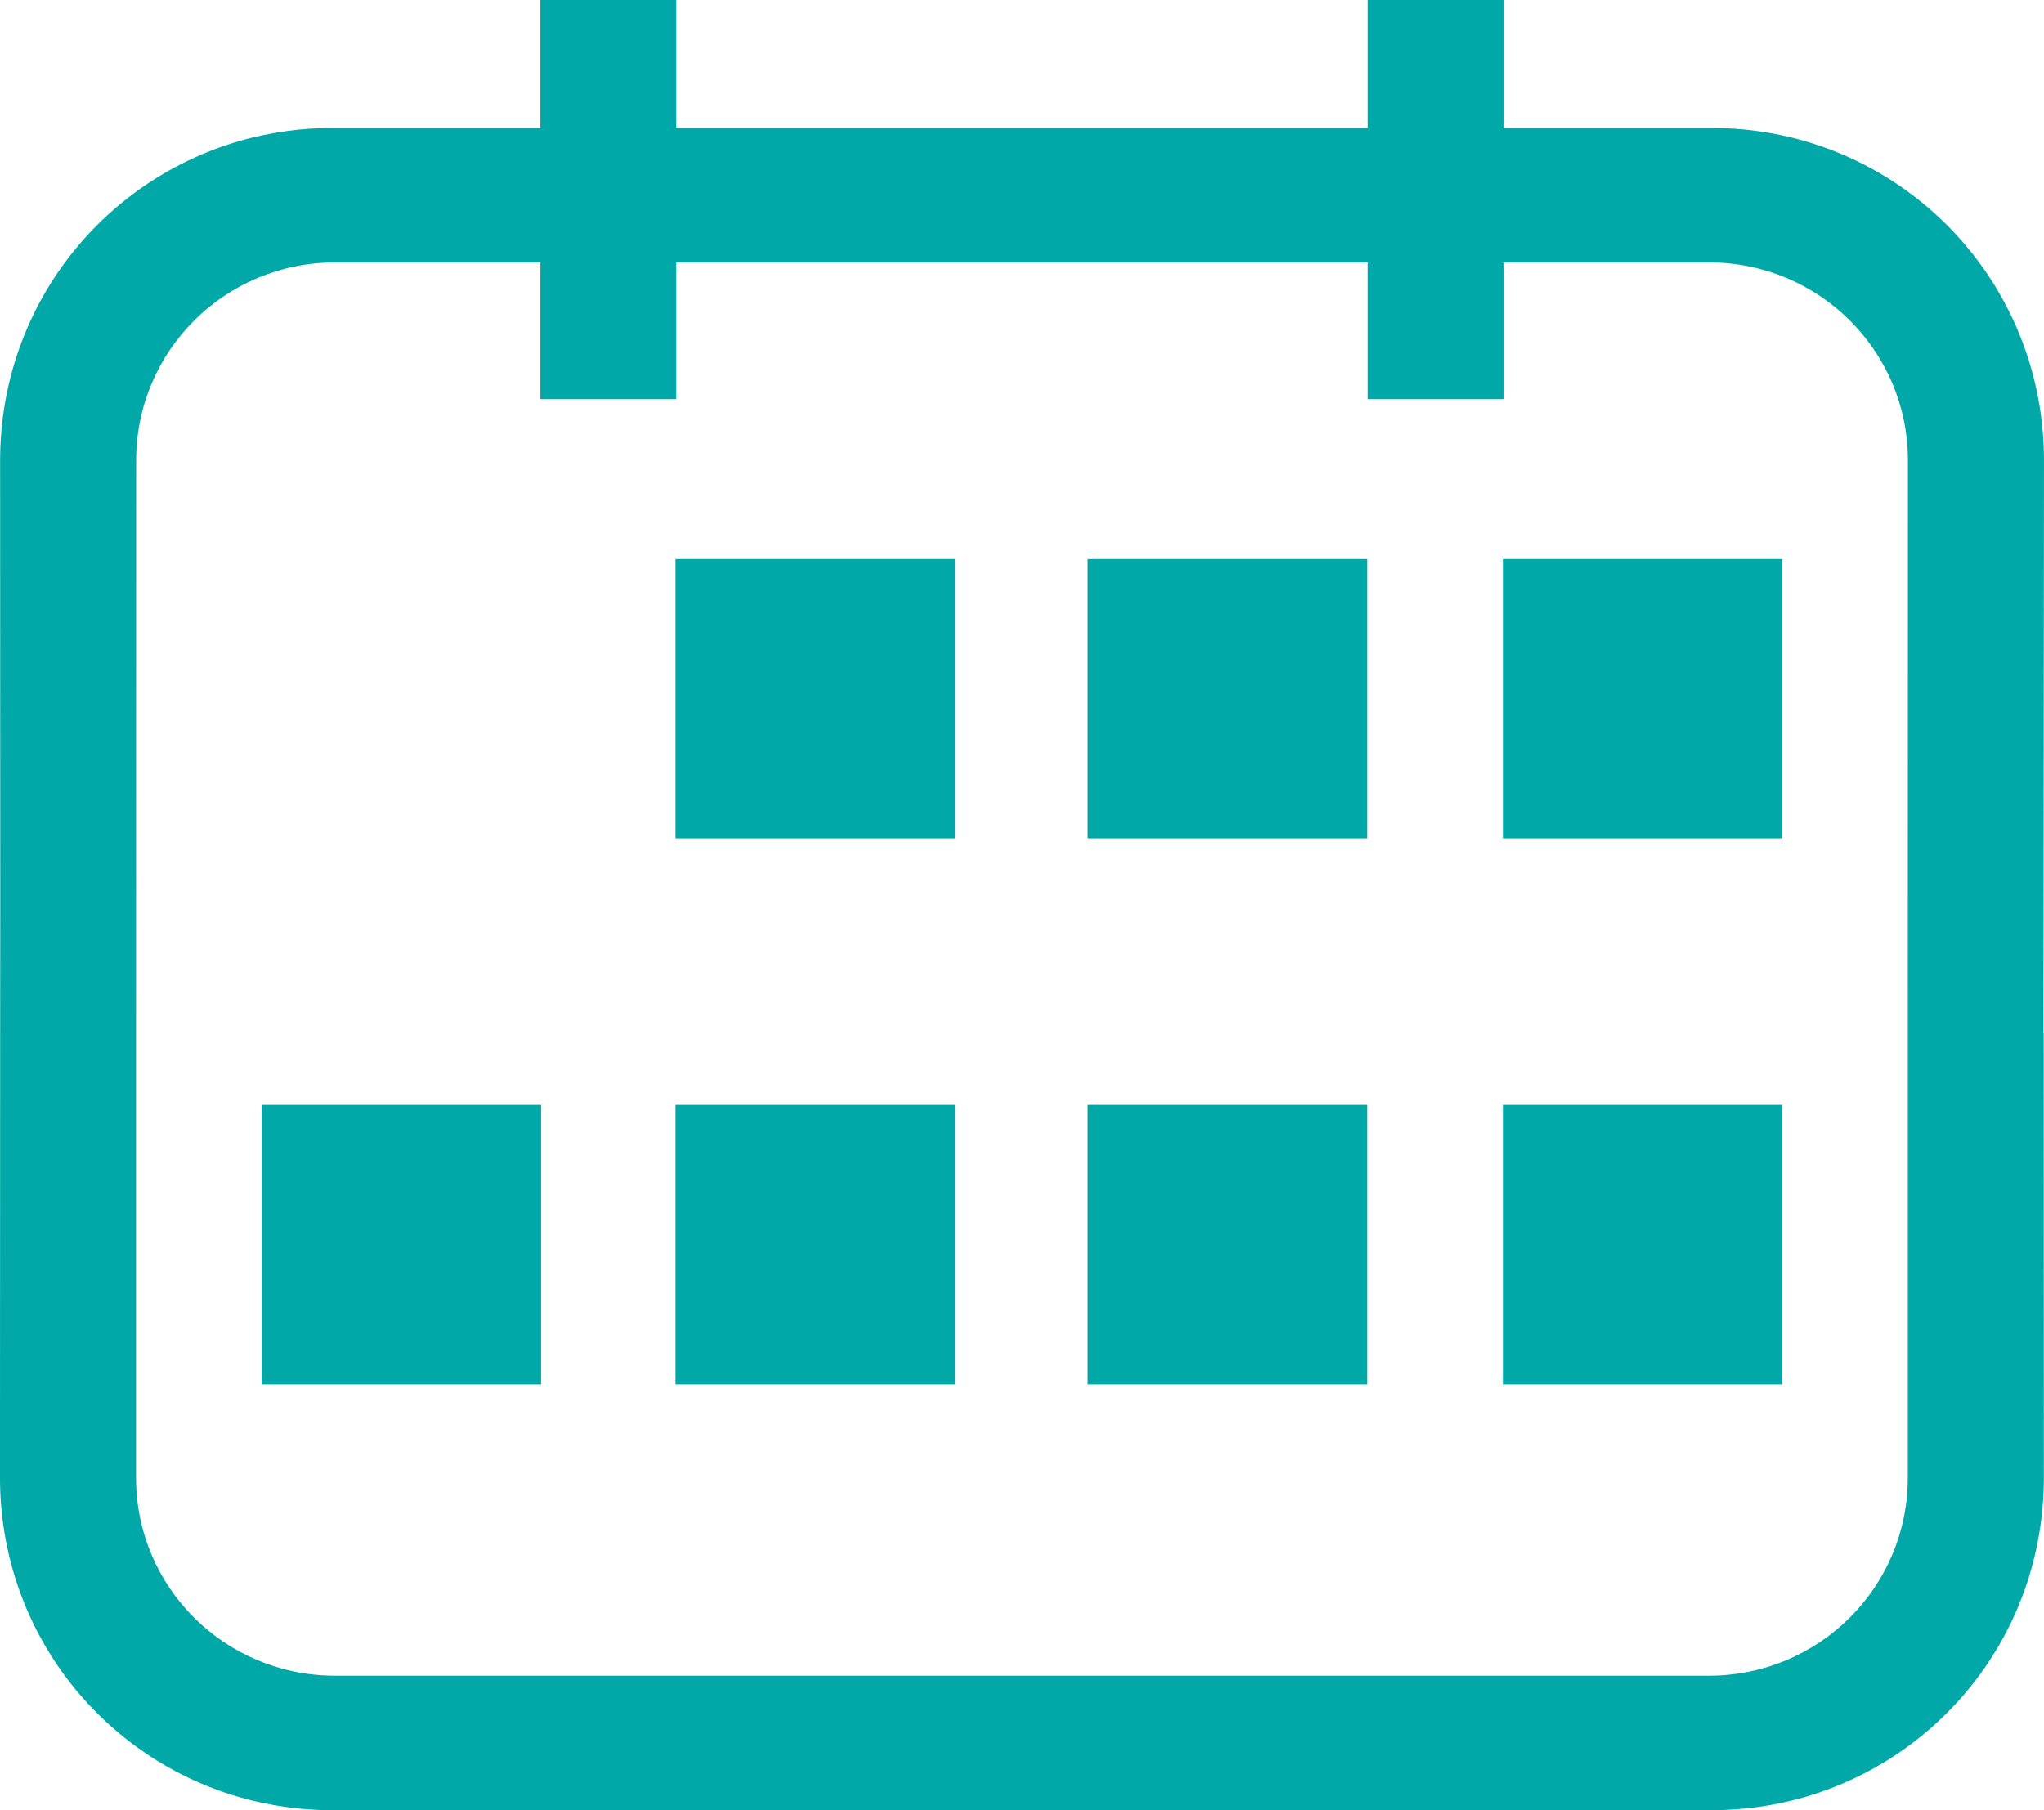 <?xml version="1.0" encoding="utf-8"?>
<!-- Generator: Adobe Illustrator 16.0.0, SVG Export Plug-In . SVG Version: 6.00 Build 0)  -->
<!DOCTYPE svg PUBLIC "-//W3C//DTD SVG 1.1//EN" "http://www.w3.org/Graphics/SVG/1.1/DTD/svg11.dtd">
<svg version="1.1" id="Layer_1" xmlns="http://www.w3.org/2000/svg" xmlns:xlink="http://www.w3.org/1999/xlink" x="0px" y="0px"
	 width="511.99px" height="453.466px" viewBox="0 0 511.99 453.466" enable-background="new 0 0 511.99 453.466"
	 xml:space="preserve">
<path fill="#00A8A8" d="M511.856,258.786l0.13-143.431c0-9.5-1.59-19-4.76-27.96c-3.04-8.62-7.51-16.72-13.189-23.88
	c-5.63-7.11-12.42-13.26-20.03-18.18c-7.73-5-16.3-8.69-25.24-10.89c-3.729-0.9-7.53-1.55-11.35-1.96
	c-1.97-0.19-3.95-0.33-5.931-0.39c-0.859-0.03-2.8-0.04-2.8-0.04h-52.08v-32.06h-34.029v32.06h-173.16v-32.06h-34.03v32.06h-52.06
	c0,0-1.94,0.01-2.8,0.04c-1.98,0.06-3.96,0.2-5.93,0.39c-3.82,0.41-7.62,1.06-11.35,1.96c-8.94,2.2-17.51,5.89-25.24,10.89
	c-7.61,4.92-14.4,11.07-20.03,18.18c-5.68,7.16-10.15,15.26-13.19,23.88c-3.17,8.96-4.76,18.46-4.76,27.96l0.04,111.37l-0.03,32.061
	l-0.04,111.38c0,9.5,1.59,19,4.76,27.96c3.04,8.62,7.51,16.72,13.19,23.88c5.63,7.1,12.42,13.26,20.03,18.18
	c7.73,5,16.3,8.69,25.24,10.88c3.73,0.91,7.53,1.561,11.35,1.96c1.97,0.2,3.95,0.33,5.93,0.4c0.86,0.02,2.8,0.04,2.8,0.04h345.36
	c0,0,1.939-0.021,2.8-0.04c1.979-0.07,3.96-0.2,5.93-0.4c3.82-0.399,7.62-1.05,11.35-1.96c8.94-2.189,17.511-5.88,25.24-10.88
	c7.61-4.92,14.4-11.08,20.03-18.18c5.68-7.16,10.15-15.26,13.19-23.88c3.17-8.96,4.76-18.46,4.76-27.96l-0.04-111.38H511.856z
	 M477.877,370.166c0,27.52-22.32,49.609-49.84,49.609H83.917c-27.52,0-49.84-22.09-49.84-49.609v-111.25l0.03-143.561
	c0-27.52,22.32-49.62,49.84-49.62h51.44v34.26h34.03v-34.26h173.16v34.26h34.029v-34.26h51.46c27.521,0,49.841,22.1,49.841,49.62
	l-0.03,143.561V370.166z"/>
<rect x="272.48" y="140.039" fill="#00A8A8" width="70" height="70"/>
<rect x="376.458" y="140.039" fill="#00A8A8" width="70" height="70"/>
<rect x="169.222" y="140.039" fill="#00A8A8" width="70" height="70"/>
<rect x="272.48" y="276.804" fill="#00A8A8" width="70" height="70"/>
<rect x="376.458" y="276.804" fill="#00A8A8" width="70" height="70"/>
<rect x="169.222" y="276.804" fill="#00A8A8" width="70" height="70"/>
<rect x="65.562" y="276.804" fill="#00A8A8" width="70" height="70"/>
</svg>
